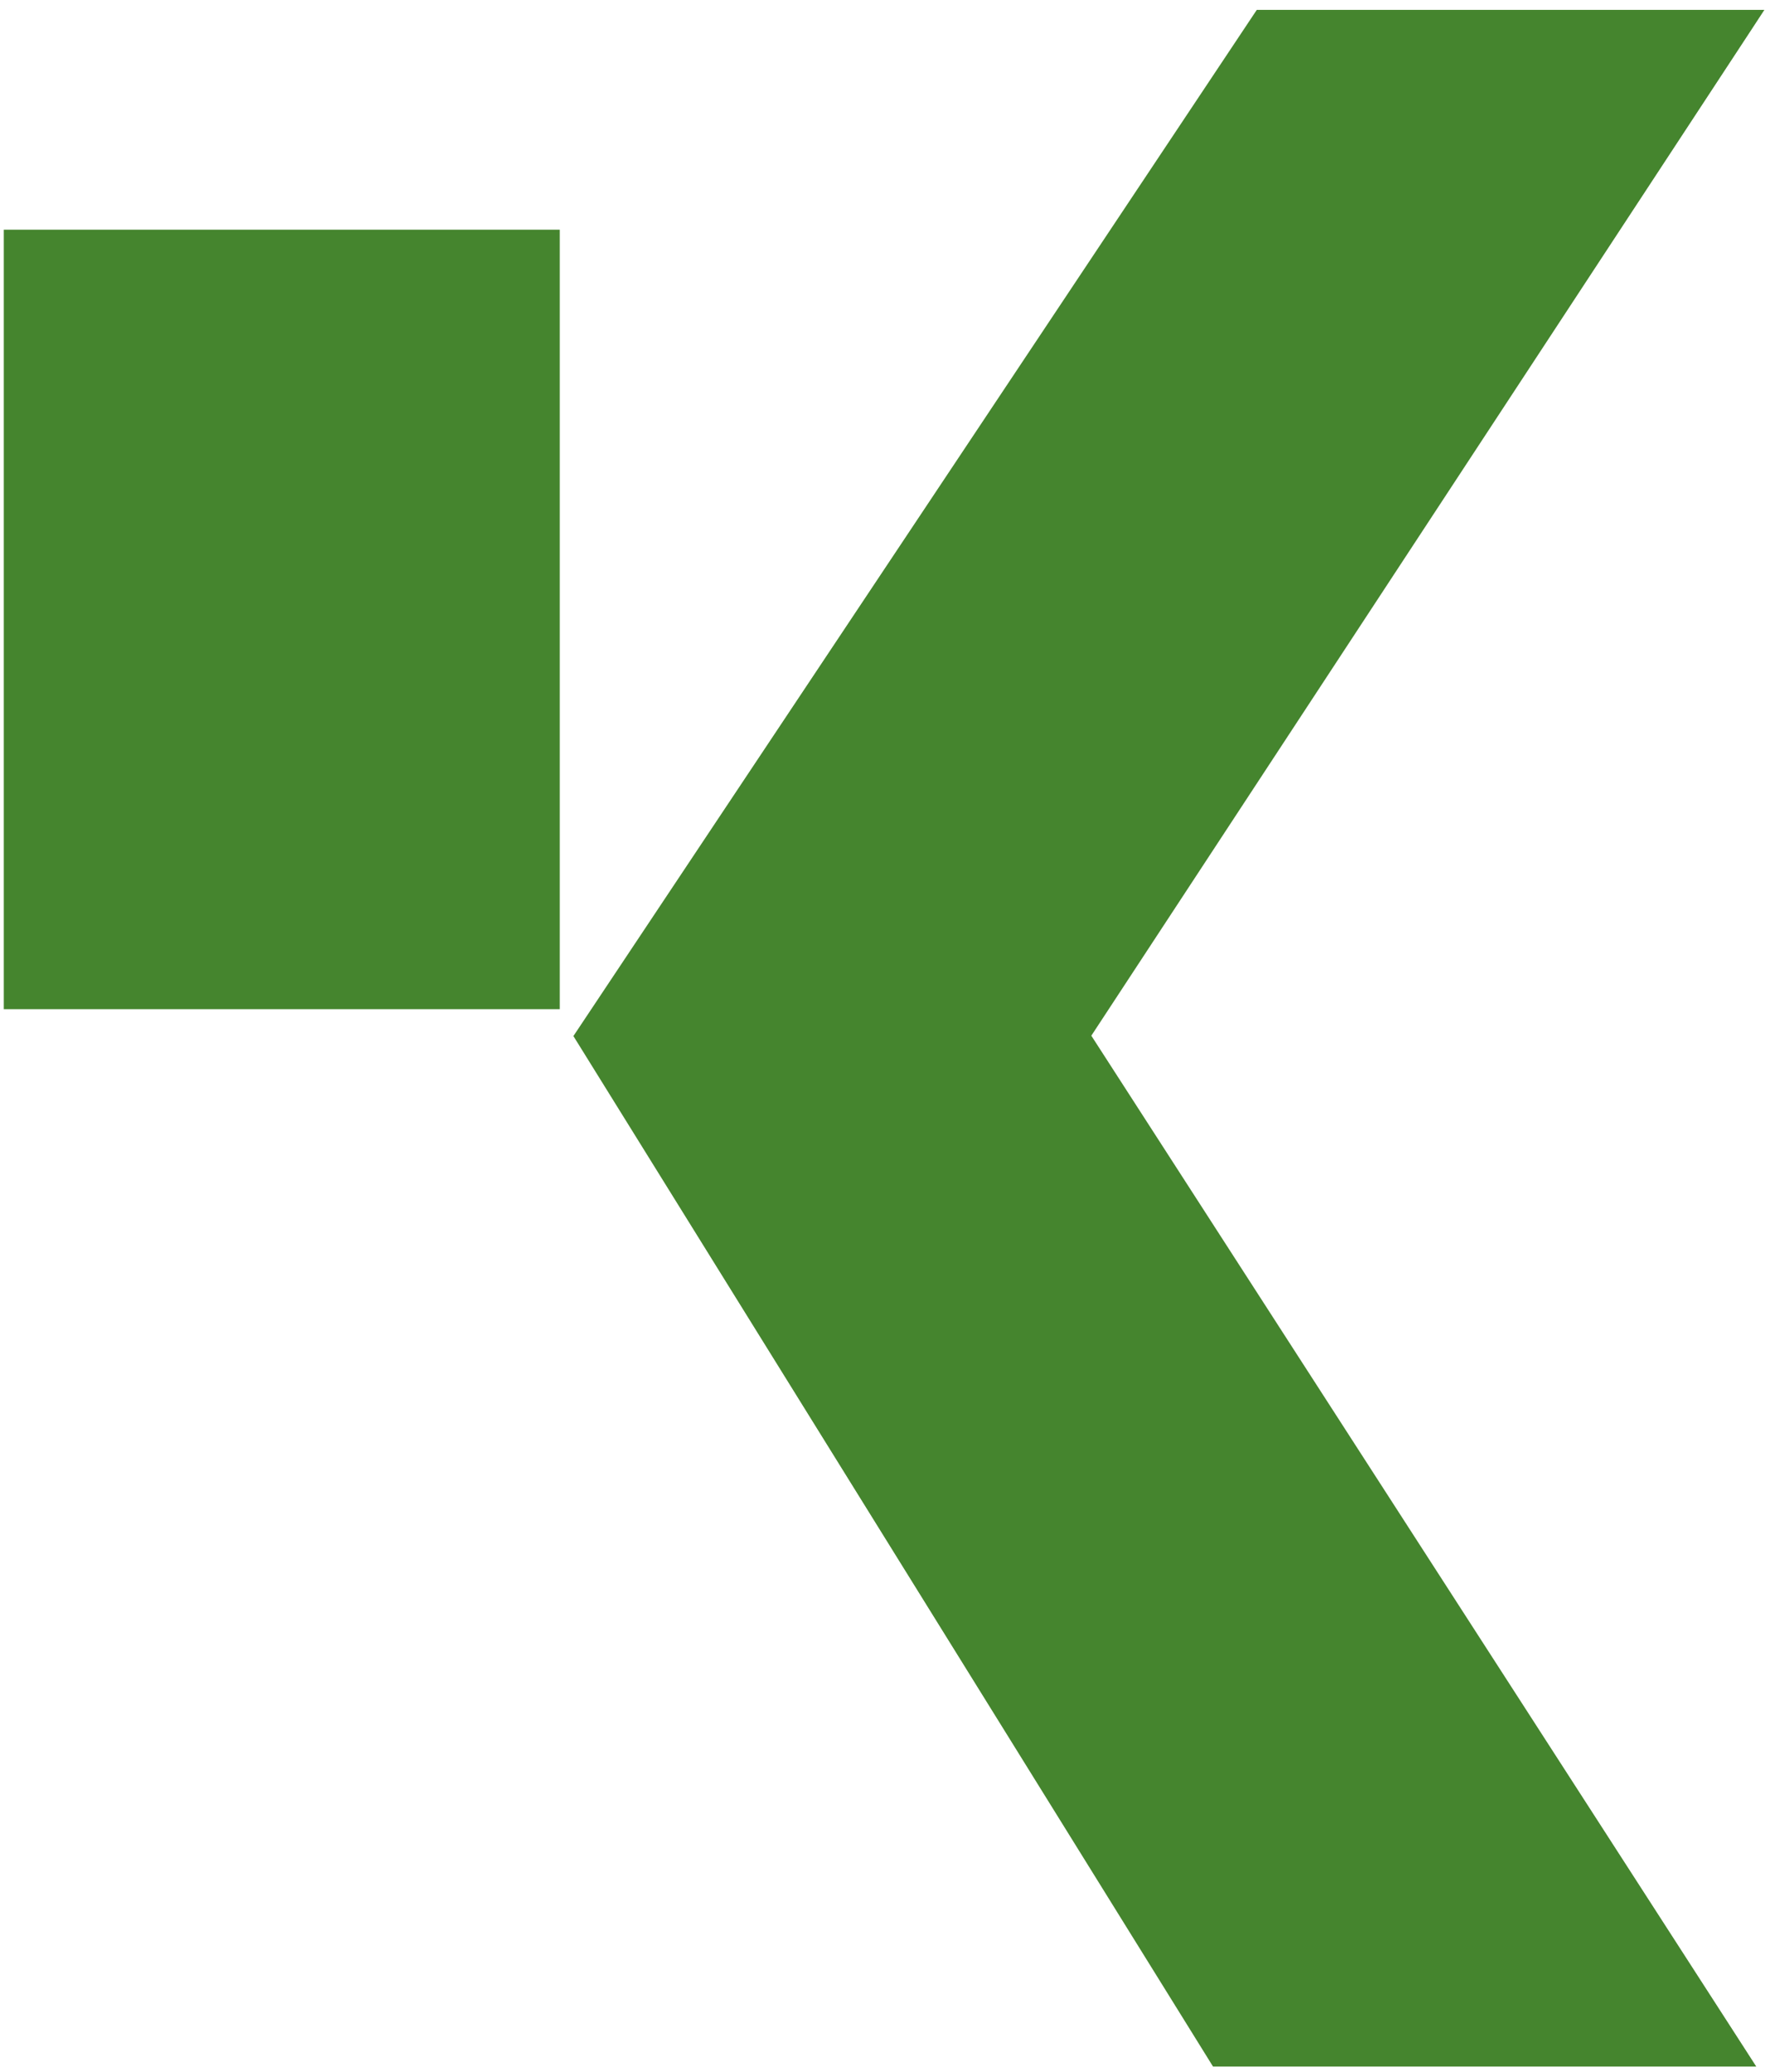 <svg width="147" height="172" viewBox="0 0 147 172" fill="none" xmlns="http://www.w3.org/2000/svg">
<path d="M145.61 1.318L145.103 2.093L90.039 85.967L144.447 170.269L144.944 171.04H101.021L100.875 170.804L48.386 86.283L48.216 86.01L48.395 85.742L104.497 1.541L104.646 1.318H145.61ZM45.988 19.566V83.269H0.815V19.566H45.988Z" fill="#45852E" stroke="#45852E"/>
</svg>
